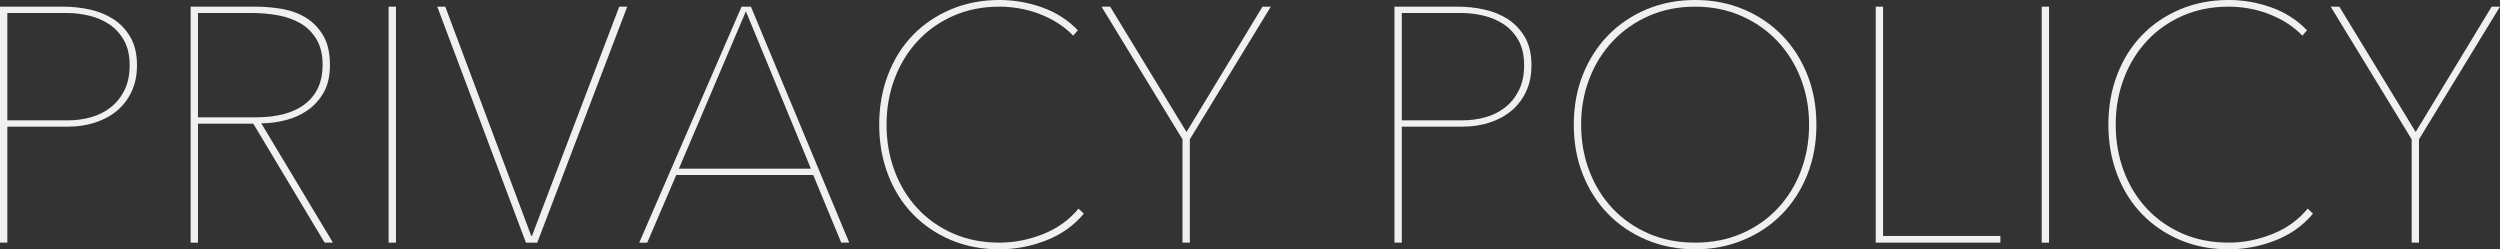 <?xml version="1.0" encoding="UTF-8"?>
<svg id="_レイヤー_2" data-name="レイヤー 2" xmlns="http://www.w3.org/2000/svg" viewBox="0 0 2640.62 263.33">
  <rect x="0" y="0" width="2640.62" height="263.33" fill="#333333" stroke="none"/>
  <defs>
    <style>
      .cls-1 {
        fill: #f0f0f0;
      }
    </style>
  </defs>
  <g id="_レイヤー_1-2" data-name="レイヤー 1">
    <g>
      <path class="cls-1" d="M144.69,69c0,10.56-1.94,19.89-5.81,27.99-3.87,8.1-9.1,14.85-15.67,20.24-6.57,5.4-14.26,9.5-23.06,12.32-8.8,2.82-18.13,4.22-27.99,4.22H7.75v122.51H0V7.04h67.59c8.92,0,17.95,1,27.11,2.99,9.15,2,17.43,5.34,24.82,10.03,7.39,4.7,13.43,11.04,18.13,19.01,4.69,7.98,7.04,17.95,7.04,29.92ZM136.94,69c0-10.56-2-19.36-5.98-26.4-3.99-7.04-9.15-12.67-15.49-16.9-6.34-4.22-13.44-7.27-21.3-9.15-7.87-1.88-15.67-2.82-23.41-2.82H7.75v113.36h64.78c7.74,0,15.49-1.06,23.23-3.17,7.74-2.11,14.66-5.51,20.77-10.21,6.1-4.69,11.03-10.74,14.79-18.13,3.75-7.39,5.63-16.25,5.63-26.58Z"/>
      <path class="cls-1" d="M342.88,256.29l-75.34-125.68h-58.44v125.68h-7.75V7.04h69c9.15,0,18.42.83,27.81,2.46,9.38,1.64,17.78,4.75,25.17,9.33,7.39,4.58,13.43,10.86,18.13,18.83,4.69,7.98,7.04,18.31,7.04,30.98,0,11.74-2.23,21.47-6.69,29.22-4.46,7.75-10.21,14.03-17.25,18.83-7.04,4.81-14.85,8.27-23.41,10.39-8.57,2.11-16.96,3.17-25.17,3.17l75.69,126.03h-8.8ZM340.77,68.65c0-10.79-2.11-19.77-6.34-26.93-4.22-7.16-9.8-12.79-16.72-16.9-6.93-4.1-14.91-6.98-23.94-8.62-9.04-1.64-18.25-2.46-27.64-2.46h-57.03v110.19h60.9c23,0,40.54-4.81,52.63-14.43,12.08-9.62,18.13-23.23,18.13-40.84Z"/>
      <path class="cls-1" d="M410.47,256.29V7.04h7.75v249.24h-7.75Z"/>
      <path class="cls-1" d="M567.48,256.29h-11.97L461.87,7.04h8.45l90.83,242.2h.7L654.08,7.04h8.45l-95.05,249.24Z"/>
      <path class="cls-1" d="M888.54,256.29l-29.57-71.46h-144.69l-30.63,71.46h-8.45L783.28,7.04h9.86l103.85,249.24h-8.45ZM787.85,11.97l-70.76,166.16h139.41L787.85,11.97Z"/>
      <path class="cls-1" d="M1104.86,254c-16.08,6.22-32.45,9.33-49.11,9.33-18.78,0-35.91-3.29-51.4-9.86-15.49-6.57-28.87-15.67-40.13-27.28-11.26-11.62-20.01-25.52-26.23-41.72-6.22-16.19-9.33-33.79-9.33-52.81s3.11-36.61,9.33-52.81c6.22-16.19,14.96-30.1,26.23-41.72,11.27-11.62,24.7-20.71,40.31-27.28,15.61-6.57,32.68-9.86,51.22-9.86,15.49,0,30.57,2.64,45.24,7.92,14.67,5.28,27.16,13.32,37.49,24.11l-4.93,5.63c-4.93-5.16-10.51-9.68-16.72-13.55-6.22-3.87-12.79-7.1-19.71-9.68-6.93-2.58-13.91-4.46-20.95-5.63-7.04-1.17-13.85-1.76-20.42-1.76-17.84,0-34.09,3.23-48.76,9.68-14.67,6.46-27.23,15.31-37.67,26.58-10.45,11.27-18.54,24.47-24.29,39.61-5.75,15.14-8.62,31.39-8.62,48.76s2.82,33.62,8.45,48.76c5.63,15.14,13.67,28.34,24.11,39.6,10.44,11.26,23,20.13,37.67,26.58,14.67,6.46,31.04,9.68,49.11,9.68,15.49,0,30.8-2.99,45.94-8.98,15.14-5.99,27.63-14.96,37.49-26.93l5.63,5.28c-10.56,12.67-23.88,22.12-39.96,28.34Z"/>
      <path class="cls-1" d="M1256.76,147.15v109.13h-7.75v-109.13L1163.47,7.04h9.15l80.62,132.37L1333.51,7.04h8.8l-85.54,140.11Z"/>
      <path class="cls-1" d="M1617.6,69c0,10.56-1.94,19.89-5.81,27.99-3.87,8.1-9.1,14.85-15.67,20.24-6.57,5.4-14.26,9.5-23.06,12.32-8.8,2.82-18.13,4.22-27.99,4.22h-64.42v122.51h-7.74V7.04h67.59c8.92,0,17.95,1,27.11,2.99,9.15,2,17.43,5.34,24.82,10.03,7.39,4.7,13.43,11.04,18.13,19.01,4.69,7.98,7.04,17.95,7.04,29.92ZM1609.86,69c0-10.56-2-19.36-5.99-26.4-3.99-7.04-9.15-12.67-15.49-16.9s-13.44-7.27-21.3-9.15c-7.87-1.88-15.67-2.82-23.41-2.82h-63.02v113.36h64.78c7.75,0,15.49-1.06,23.24-3.17,7.74-2.11,14.66-5.51,20.77-10.21,6.1-4.69,11.03-10.74,14.79-18.13,3.75-7.39,5.63-16.25,5.63-26.58Z"/>
      <path class="cls-1" d="M1918.59,131.66c0,19.25-3.23,36.91-9.68,52.98-6.46,16.08-15.37,29.92-26.75,41.54-11.39,11.62-24.94,20.72-40.66,27.28-15.73,6.57-32.74,9.86-51.05,9.86s-35.33-3.29-51.05-9.86c-15.73-6.57-29.28-15.67-40.66-27.28-11.39-11.62-20.3-25.46-26.75-41.54-6.46-16.07-9.68-33.74-9.68-52.98s3.22-36.9,9.68-52.98c6.45-16.07,15.37-29.92,26.75-41.54,11.38-11.62,24.87-20.71,40.48-27.28,15.61-6.57,32.68-9.86,51.22-9.86s35.61,3.29,51.22,9.86c15.61,6.57,29.1,15.67,40.48,27.28,11.38,11.62,20.3,25.47,26.75,41.54,6.45,16.08,9.68,33.74,9.68,52.98ZM1910.85,131.66c0-17.37-2.94-33.62-8.8-48.76-5.87-15.14-14.14-28.34-24.82-39.61-10.68-11.26-23.41-20.12-38.2-26.58-14.79-6.45-30.98-9.68-48.58-9.68s-33.8,3.23-48.58,9.68c-14.79,6.46-27.52,15.31-38.2,26.58-10.68,11.27-18.96,24.47-24.82,39.61-5.87,15.14-8.8,31.39-8.8,48.76s2.87,33.62,8.62,48.76c5.75,15.14,13.91,28.34,24.47,39.6,10.56,11.26,23.23,20.13,38.02,26.58,14.79,6.46,31.21,9.68,49.29,9.68s34.5-3.22,49.29-9.68c14.79-6.45,27.46-15.31,38.02-26.58,10.56-11.27,18.71-24.47,24.47-39.6,5.75-15.14,8.62-31.39,8.62-48.76Z"/>
      <path class="cls-1" d="M1981.25,256.29V7.04h7.74v242.2h123.92v7.04h-131.66Z"/>
      <path class="cls-1" d="M2156.56,256.29V7.04h7.74v249.24h-7.74Z"/>
      <path class="cls-1" d="M2403.17,254c-16.08,6.22-32.45,9.33-49.11,9.33-18.78,0-35.91-3.29-51.4-9.86-15.49-6.57-28.87-15.67-40.13-27.28-11.26-11.62-20.01-25.52-26.23-41.72-6.22-16.19-9.33-33.79-9.33-52.81s3.11-36.61,9.33-52.81c6.22-16.19,14.96-30.1,26.23-41.72,11.27-11.62,24.7-20.71,40.31-27.28,15.61-6.57,32.68-9.86,51.22-9.86,15.49,0,30.57,2.64,45.24,7.92,14.67,5.28,27.16,13.32,37.49,24.11l-4.93,5.63c-4.93-5.16-10.51-9.68-16.72-13.55-6.22-3.87-12.79-7.1-19.71-9.68-6.93-2.58-13.91-4.46-20.95-5.63-7.04-1.17-13.85-1.76-20.42-1.76-17.84,0-34.09,3.23-48.76,9.68-14.67,6.46-27.23,15.31-37.67,26.58-10.45,11.27-18.54,24.47-24.29,39.61-5.75,15.14-8.62,31.39-8.62,48.76s2.82,33.62,8.45,48.76c5.63,15.14,13.67,28.34,24.11,39.6,10.44,11.26,23,20.13,37.67,26.58,14.67,6.46,31.04,9.68,49.11,9.68,15.49,0,30.8-2.99,45.94-8.98,15.14-5.99,27.63-14.96,37.49-26.93l5.63,5.28c-10.56,12.67-23.88,22.12-39.96,28.34Z"/>
      <path class="cls-1" d="M2555.07,147.15v109.13h-7.75v-109.13l-85.55-140.11h9.15l80.62,132.37,80.26-132.37h8.8l-85.54,140.11Z"/>
    </g>
  </g>
</svg>